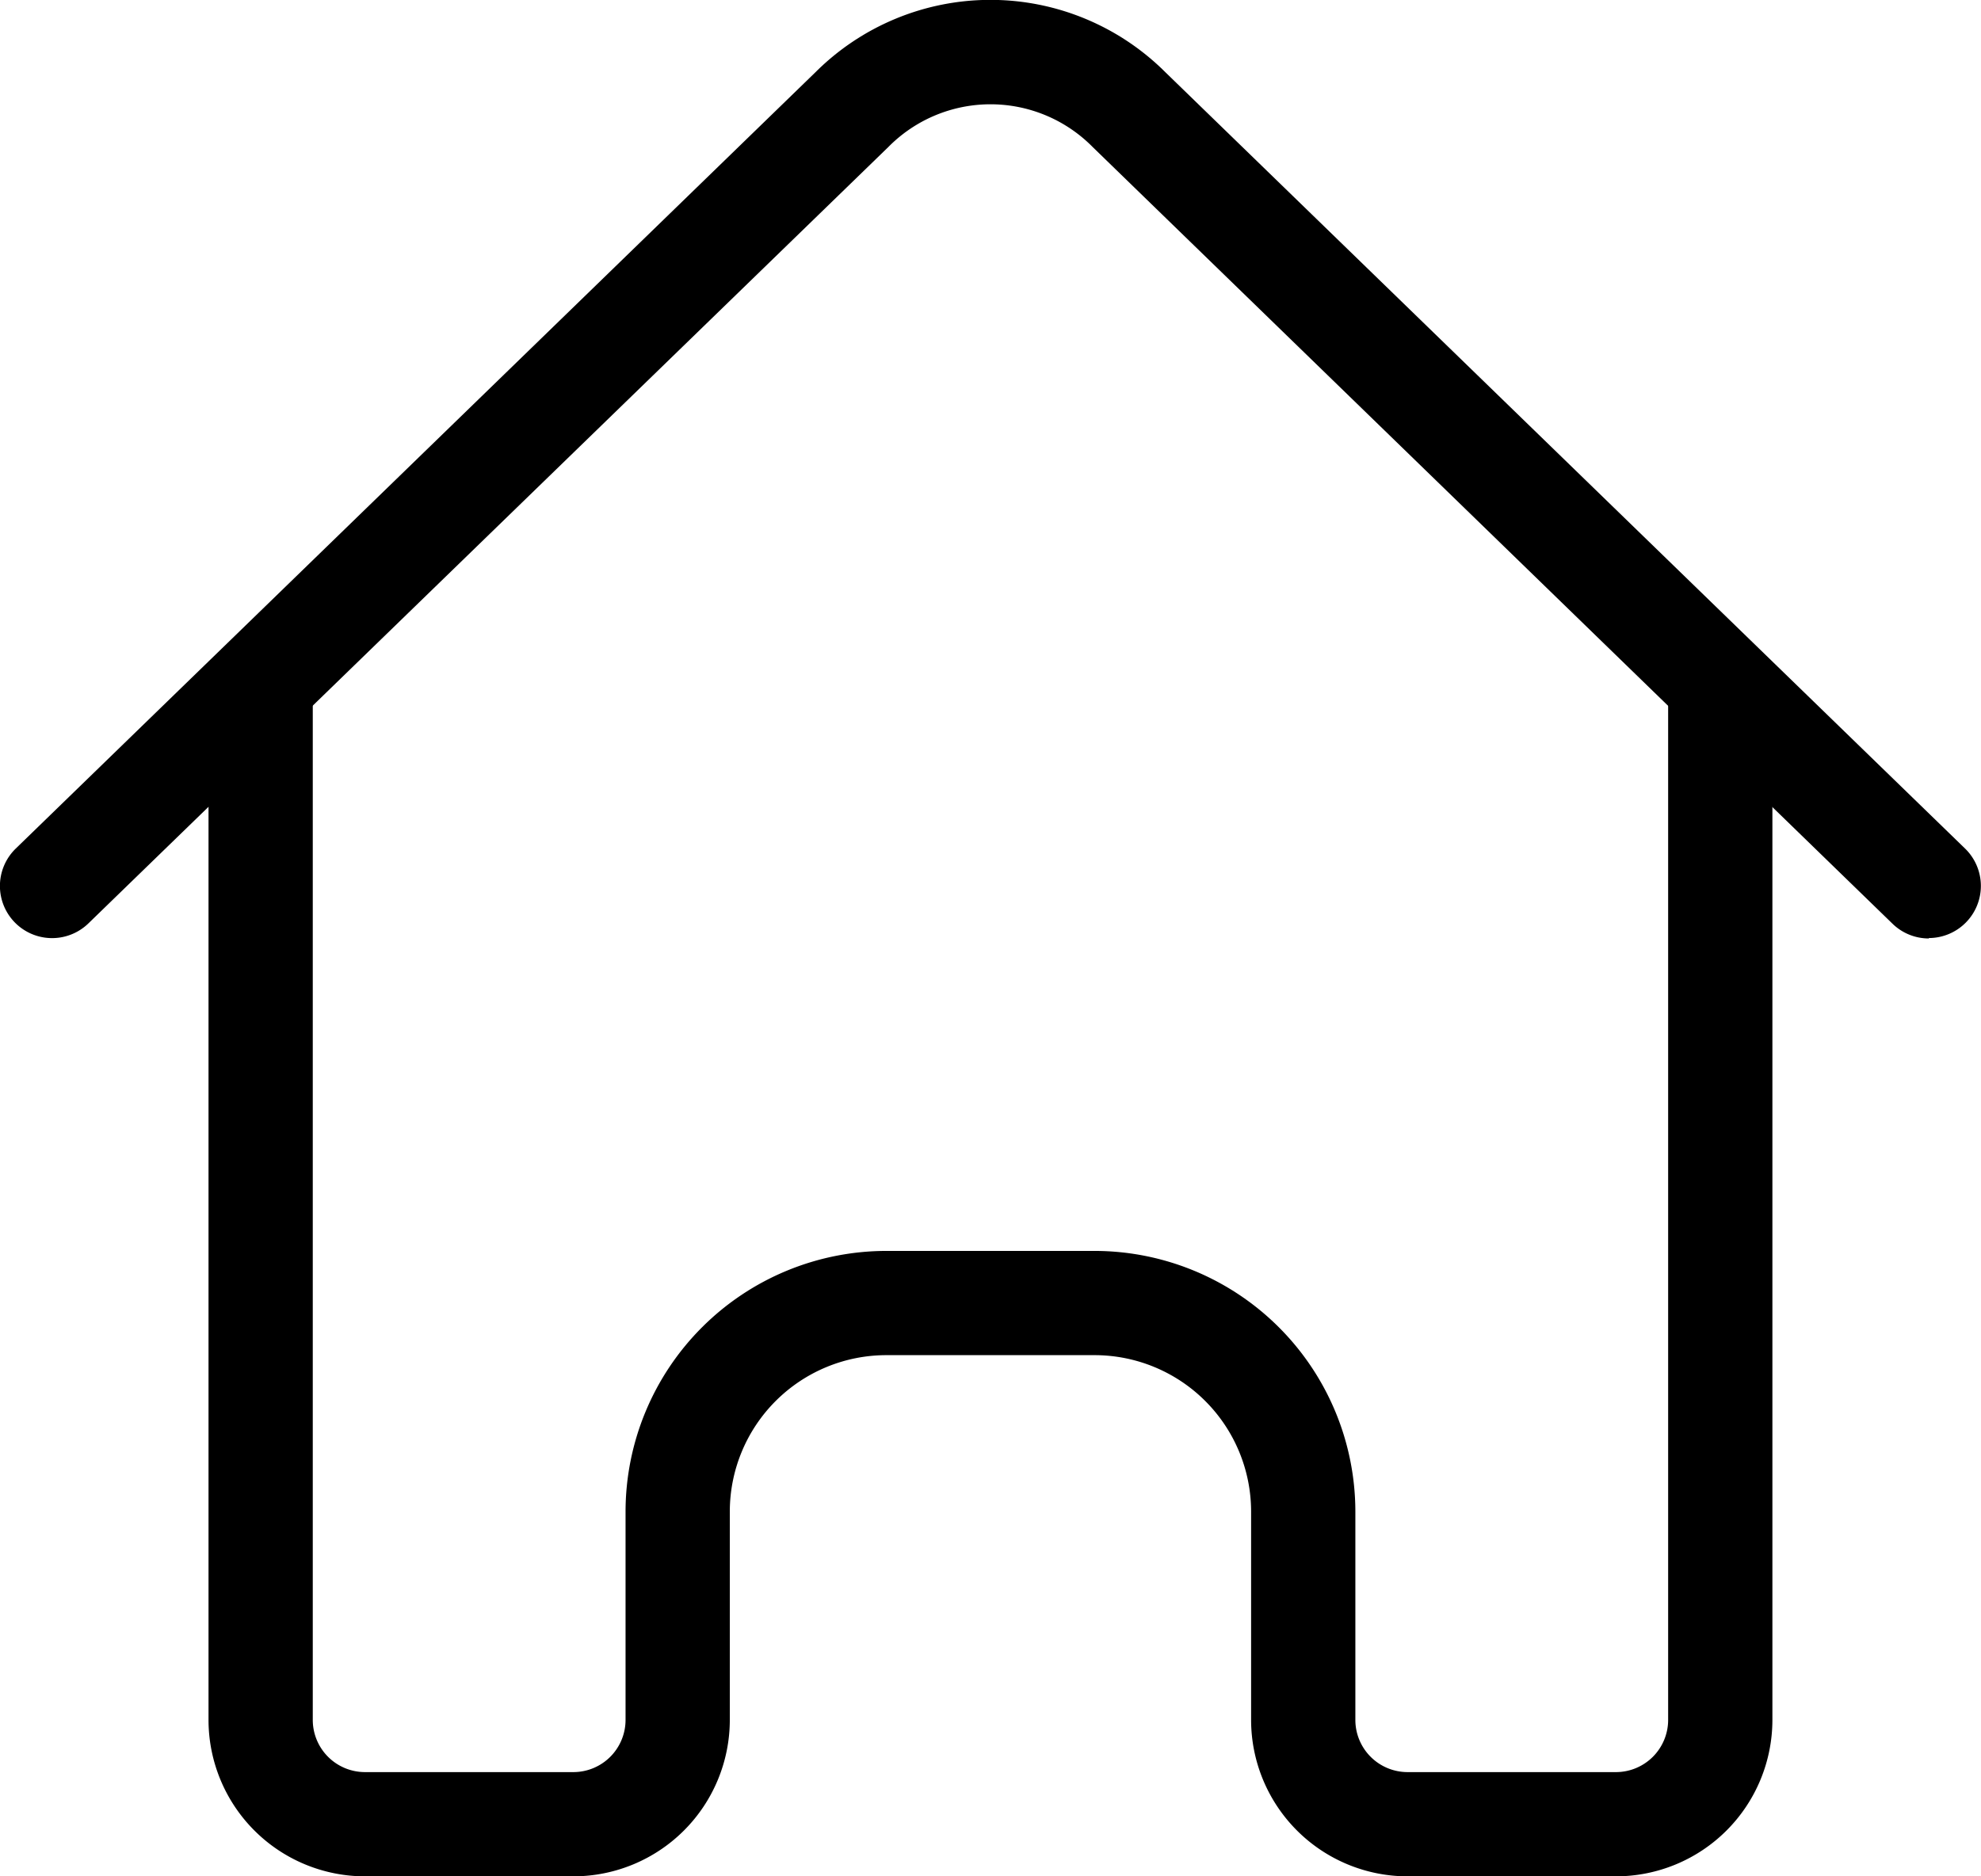 <svg xmlns="http://www.w3.org/2000/svg" width="23.637" height="22.392" viewBox="0 0 23.637 22.392">
  <g id="Groupe_599" data-name="Groupe 599" transform="translate(-485.623 -788.734)">
    <path id="Tracé_7" data-name="Tracé 7" d="M26.794,41.535H24.306a1.868,1.868,0,0,1-1.866-1.866V37.181a1.868,1.868,0,0,0-1.866-1.866H18.086a1.868,1.868,0,0,0-1.866,1.866v2.488a1.868,1.868,0,0,1-1.866,1.866H11.866A1.868,1.868,0,0,1,10,39.669V27.5a.622.622,0,0,1,1.244,0V39.669a.623.623,0,0,0,.622.622h2.488a.623.623,0,0,0,.622-.622V37.181a3.114,3.114,0,0,1,3.11-3.11h2.488a3.114,3.114,0,0,1,3.11,3.11v2.488a.623.623,0,0,0,.622.622h2.488a.623.623,0,0,0,.622-.622V27.5a.622.622,0,0,1,1.244,0V39.669A1.868,1.868,0,0,1,26.794,41.535Z" transform="translate(478.111 769.592)"/>
    <path id="Tracé_8" data-name="Tracé 8" d="M25.014,13.2a.62.62,0,0,1-.433-.176L15.038,3.755a1.712,1.712,0,0,0-2.439,0L3.055,13.02a.622.622,0,0,1-.867-.893l9.543-9.266a2.955,2.955,0,0,1,4.173,0l9.543,9.266a.622.622,0,0,1-.433,1.068Z" transform="translate(483.623 786.734)"/>
  </g>
</svg>
